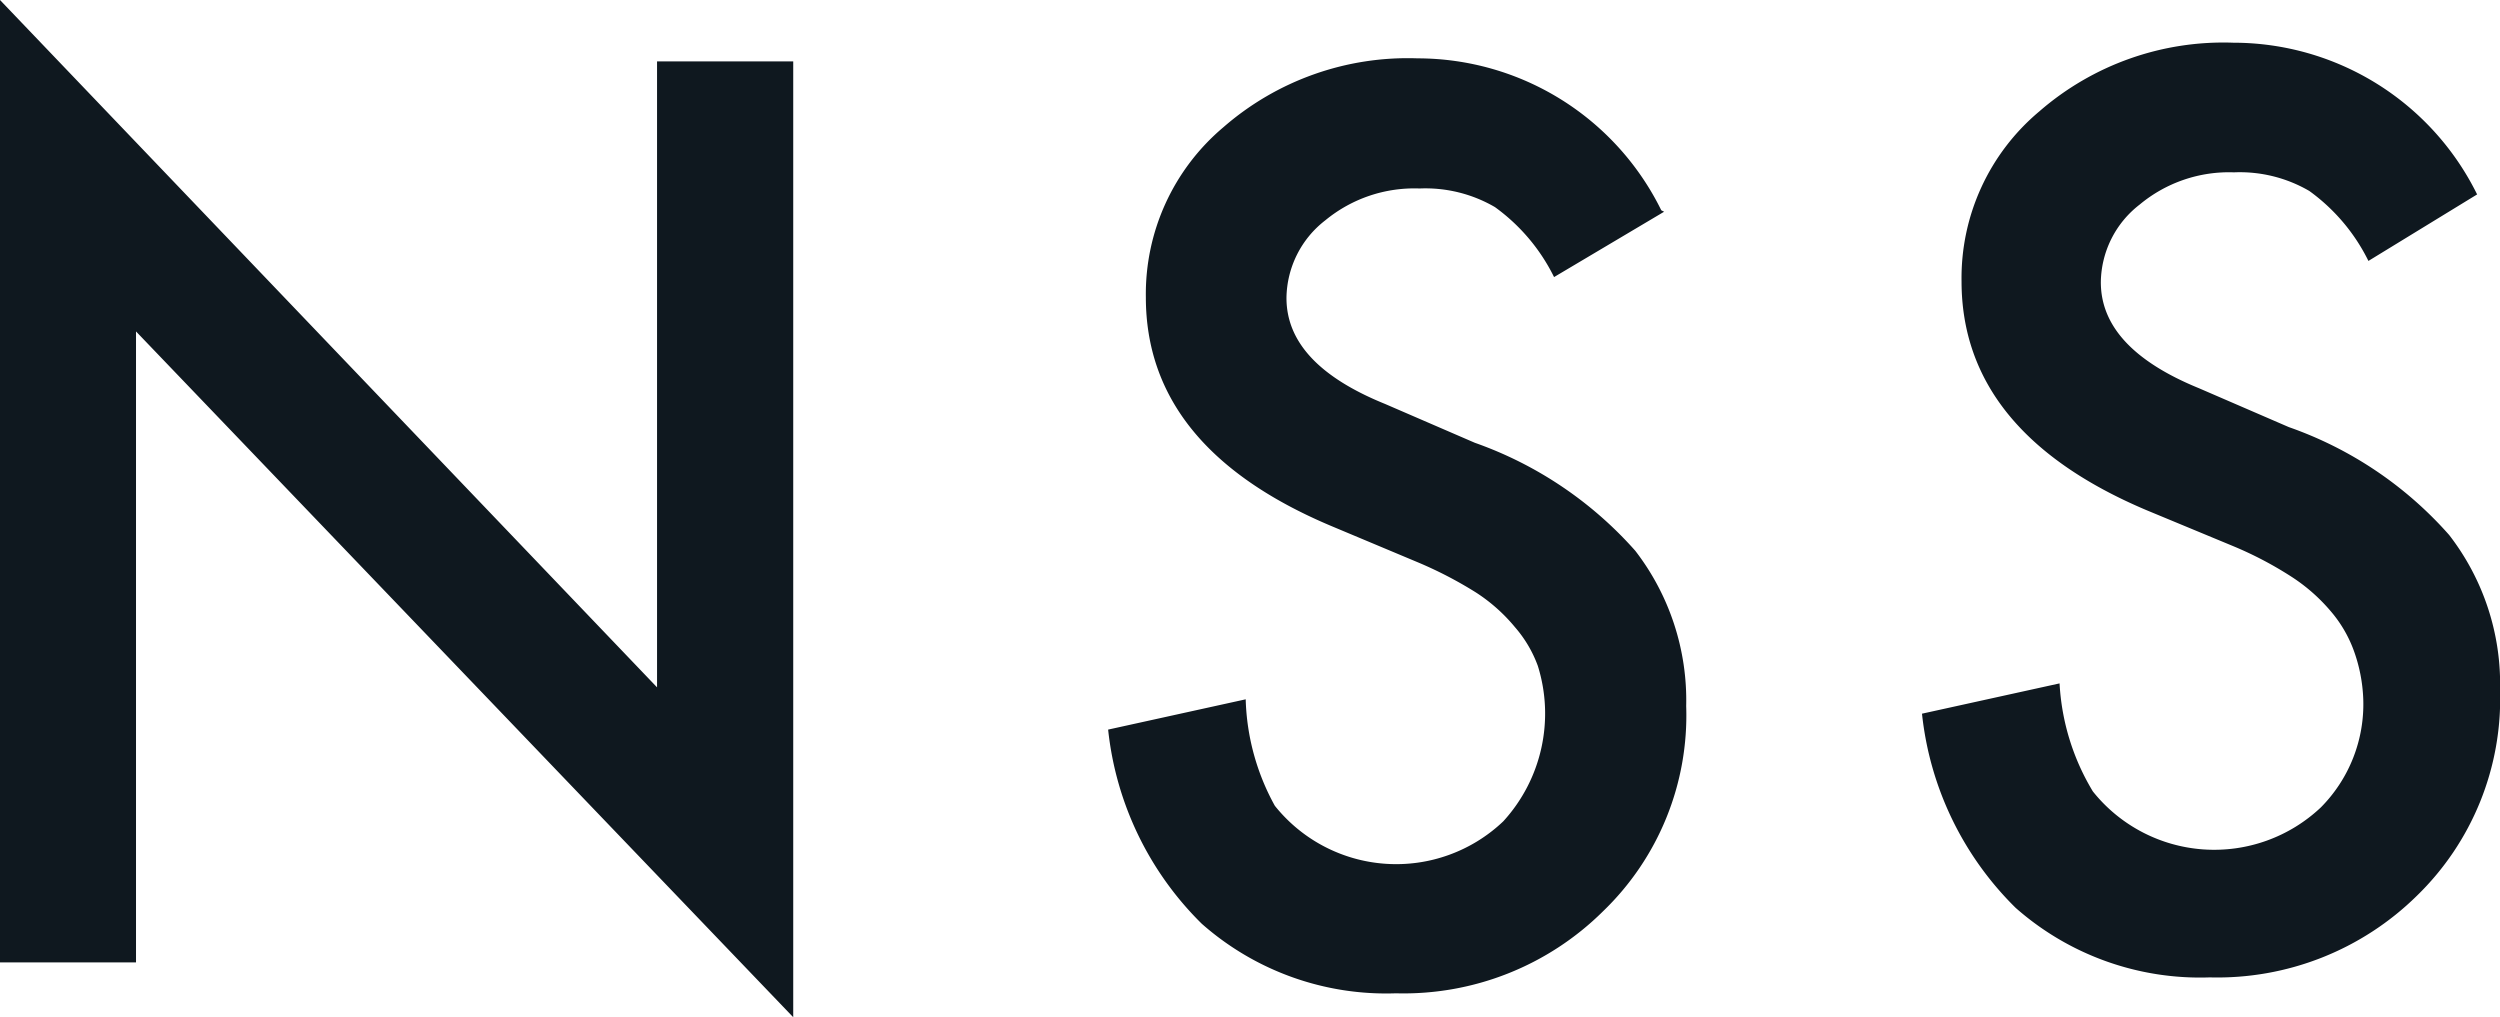 <svg id="logo_C" xmlns="http://www.w3.org/2000/svg" width="45.069" height="18.338" viewBox="0 0 45.069 18.338">
  <path id="パス_86" data-name="パス 86" d="M0,17.35V0L11.845,12.391V1.107H14.3V18.338L2.452,5.975V17.35ZM44.654,3.5A4.9,4.9,0,0,0,40.262.77a5.057,5.057,0,0,0-3.5,1.24,3.916,3.916,0,0,0-1.4,3.061c0,1.807,1.114,3.187,3.334,4.126l1.569.651a6.626,6.626,0,0,1,1.051.553,3.2,3.2,0,0,1,.7.616,2.3,2.3,0,0,1,.413.7,2.858,2.858,0,0,1,.175.89,2.641,2.641,0,0,1-.763,1.947,2.8,2.8,0,0,1-4.112-.287,4.2,4.2,0,0,1-.6-1.947l-2.48.546a5.765,5.765,0,0,0,1.688,3.5,5.022,5.022,0,0,0,3.5,1.254,5.127,5.127,0,0,0,3.733-1.471,4.952,4.952,0,0,0,1.5-3.705,4.392,4.392,0,0,0-.918-2.8A6.892,6.892,0,0,0,41.263,7.7L39.645,7c-1.184-.483-1.772-1.121-1.772-1.912a1.793,1.793,0,0,1,.7-1.4,2.515,2.515,0,0,1,1.7-.581,2.487,2.487,0,0,1,1.359.336,3.418,3.418,0,0,1,1.065,1.261l1.961-1.2m-14.709.287a4.9,4.9,0,0,0-4.392-2.739,5.057,5.057,0,0,0-3.5,1.24,3.93,3.93,0,0,0-1.4,3.068q0,2.711,3.334,4.119l1.569.658a7.278,7.278,0,0,1,1.051.546,3.068,3.068,0,0,1,.7.623,2.227,2.227,0,0,1,.413.7,2.879,2.879,0,0,1-.623,2.8,2.8,2.8,0,0,1-4.119-.28,4.2,4.2,0,0,1-.525-1.919l-2.48.546a5.765,5.765,0,0,0,1.688,3.5,5.022,5.022,0,0,0,3.5,1.254,5.106,5.106,0,0,0,3.733-1.478,4.9,4.9,0,0,0,1.5-3.7,4.413,4.413,0,0,0-.918-2.8,6.955,6.955,0,0,0-2.893-1.947l-1.618-.7C23.78,6.8,23.192,6.164,23.192,5.372a1.793,1.793,0,0,1,.7-1.4,2.522,2.522,0,0,1,1.7-.574,2.487,2.487,0,0,1,1.359.336,3.418,3.418,0,0,1,1.065,1.261L30,3.817" fill="#0f181f"/>
</svg>
